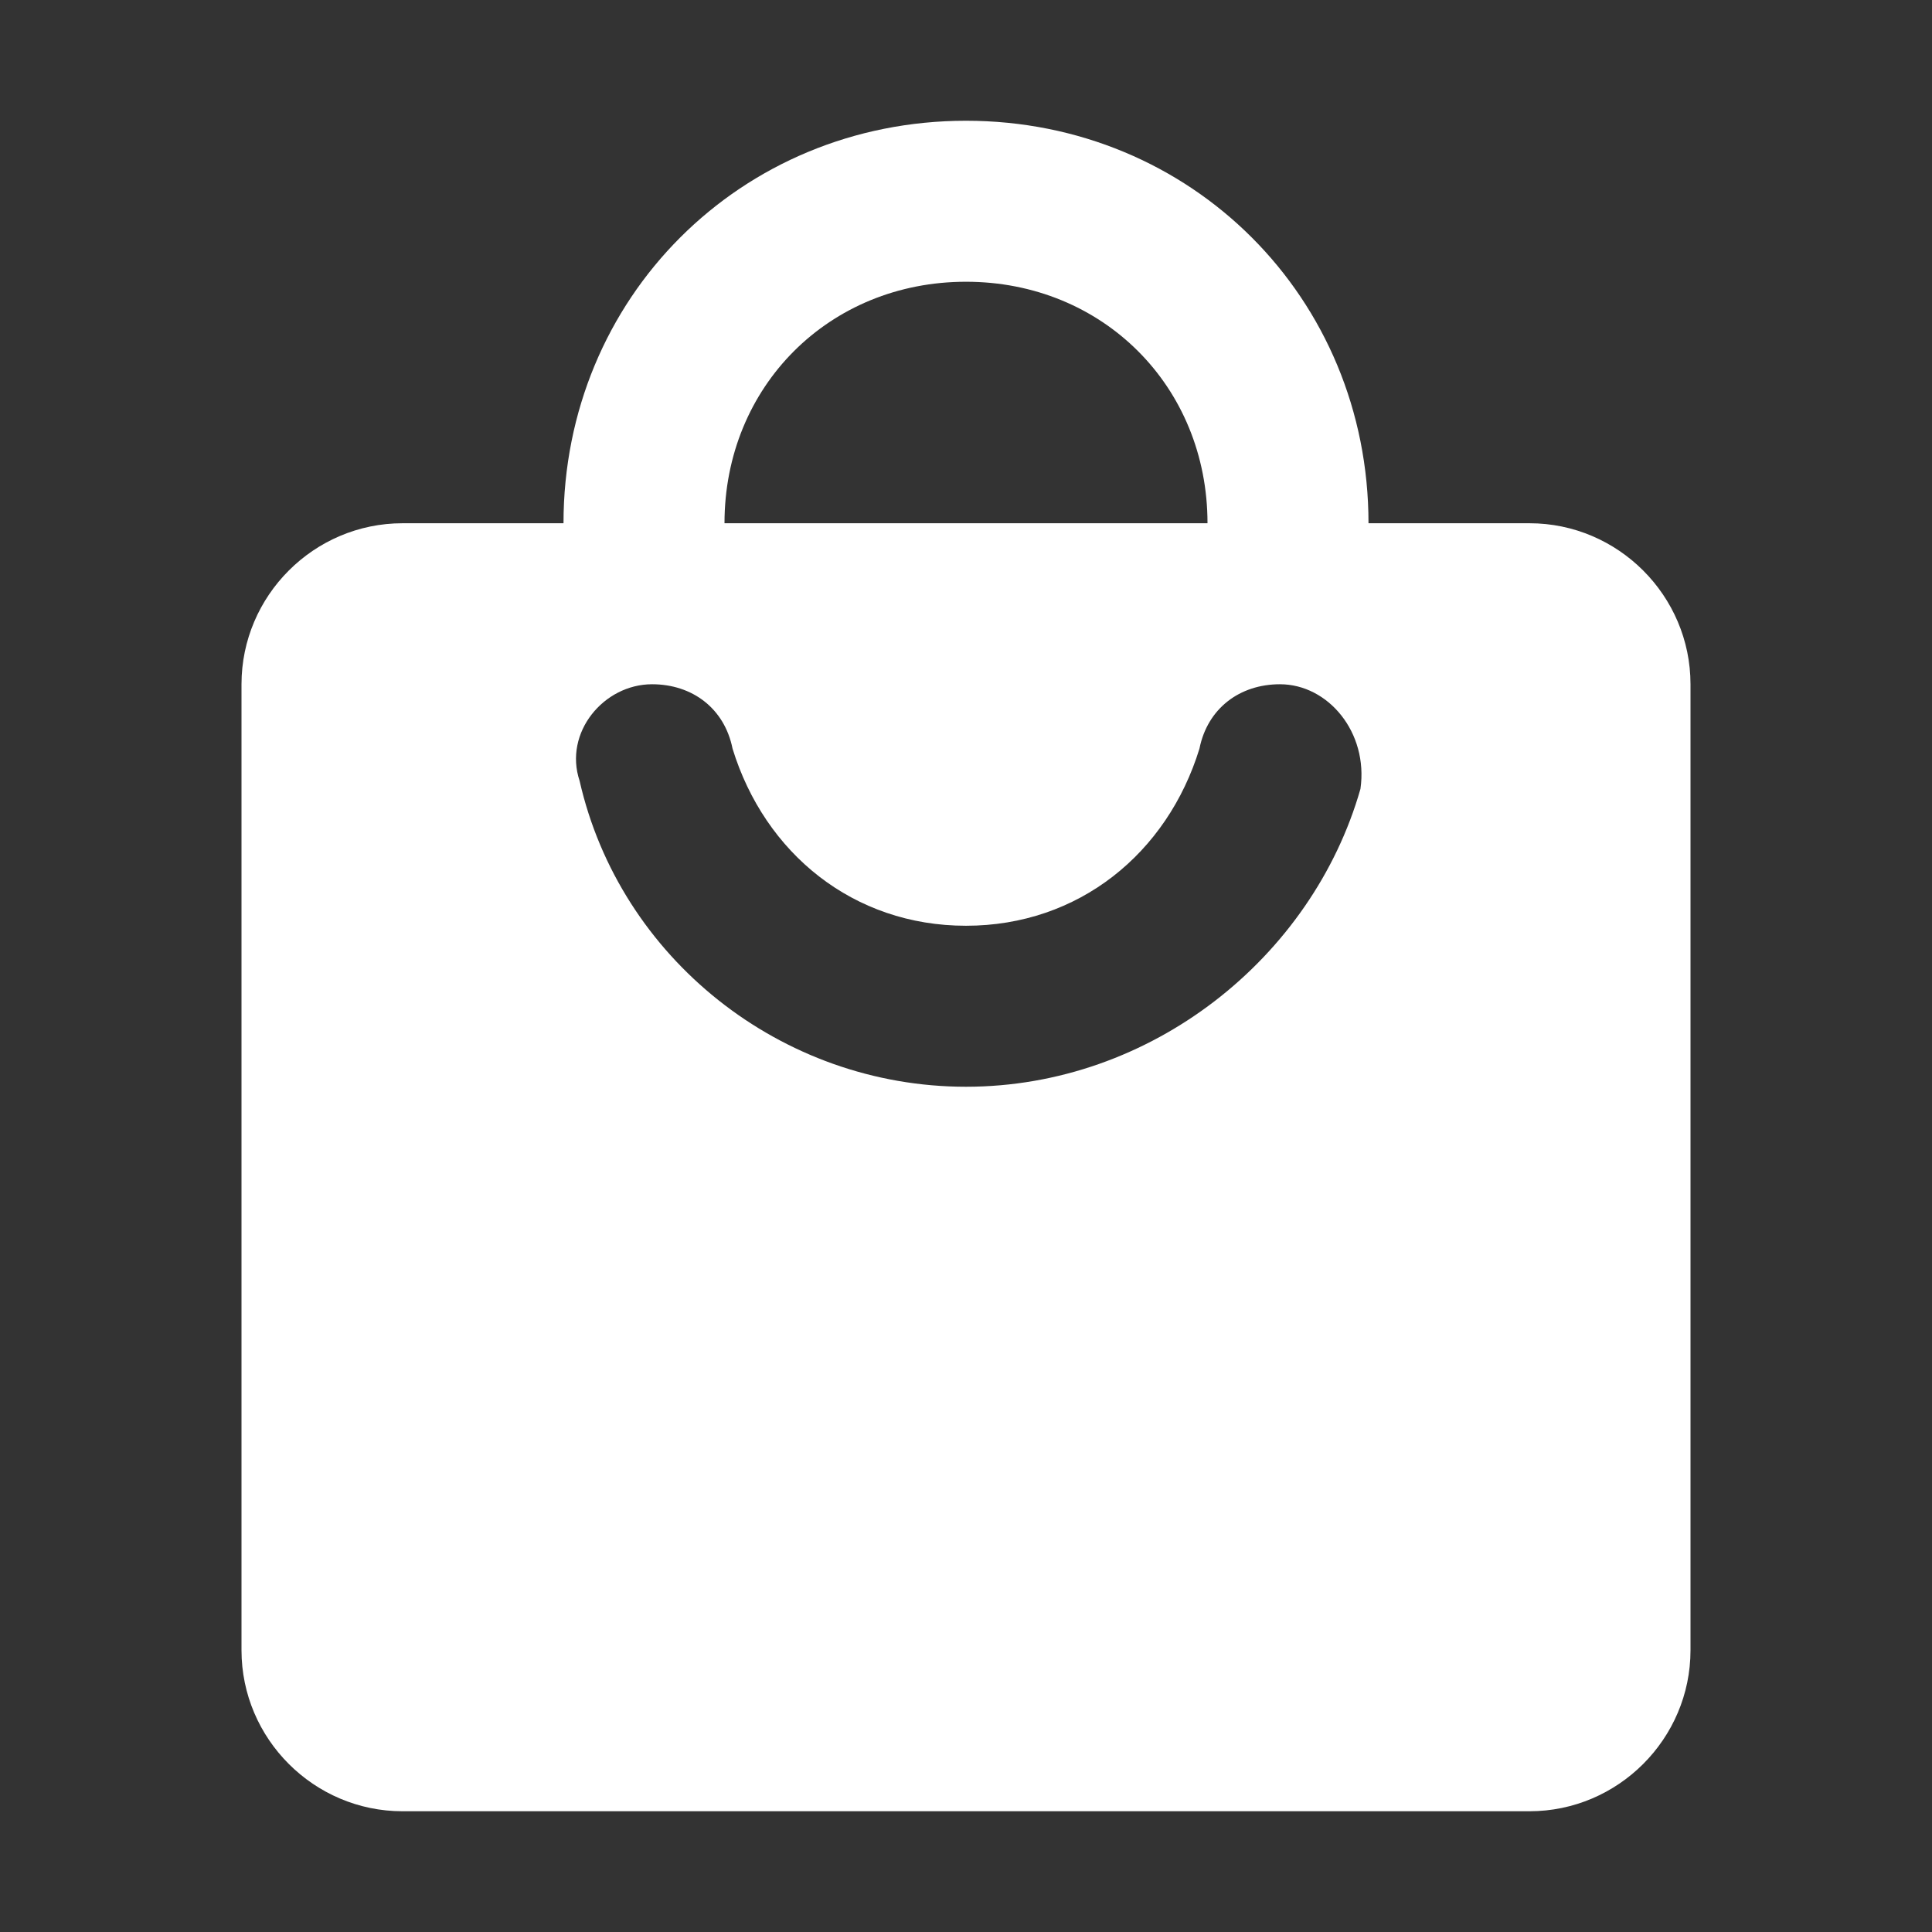 <?xml version="1.0" encoding="UTF-8"?> <svg xmlns="http://www.w3.org/2000/svg" width="24" height="24" viewBox="0 0 24 24" fill="none"><rect x="0" y="0" width="24" height="24" fill="#333333" stroke="none"/><path d="M19 6.5H17C17 3.7 14.8 1.5 12 1.5C9.2 1.5 7 3.7 7 6.5H5C3.9 6.5 3 7.4 3 8.5V20.5C3 21.6 3.9 22.5 5 22.5H19C20.1 22.5 21 21.6 21 20.5V8.5C21 7.4 20.1 6.5 19 6.5ZM12 3.5C13.7 3.5 15 4.8 15 6.5H9C9 4.8 10.3 3.5 12 3.5ZM12 13.5C9.7 13.5 7.7 11.9 7.2 9.7C7 9.1 7.5 8.5 8.1 8.5C8.6 8.5 9 8.8 9.1 9.3C9.5 10.6 10.6 11.5 12 11.5C13.4 11.5 14.5 10.6 14.9 9.3C15 8.8 15.4 8.5 15.9 8.5C16.5 8.5 17 9.1 16.9 9.8C16.3 11.9 14.3 13.5 12 13.5Z" fill="white" style="fill:white;fill-opacity:1;"></path></svg> 